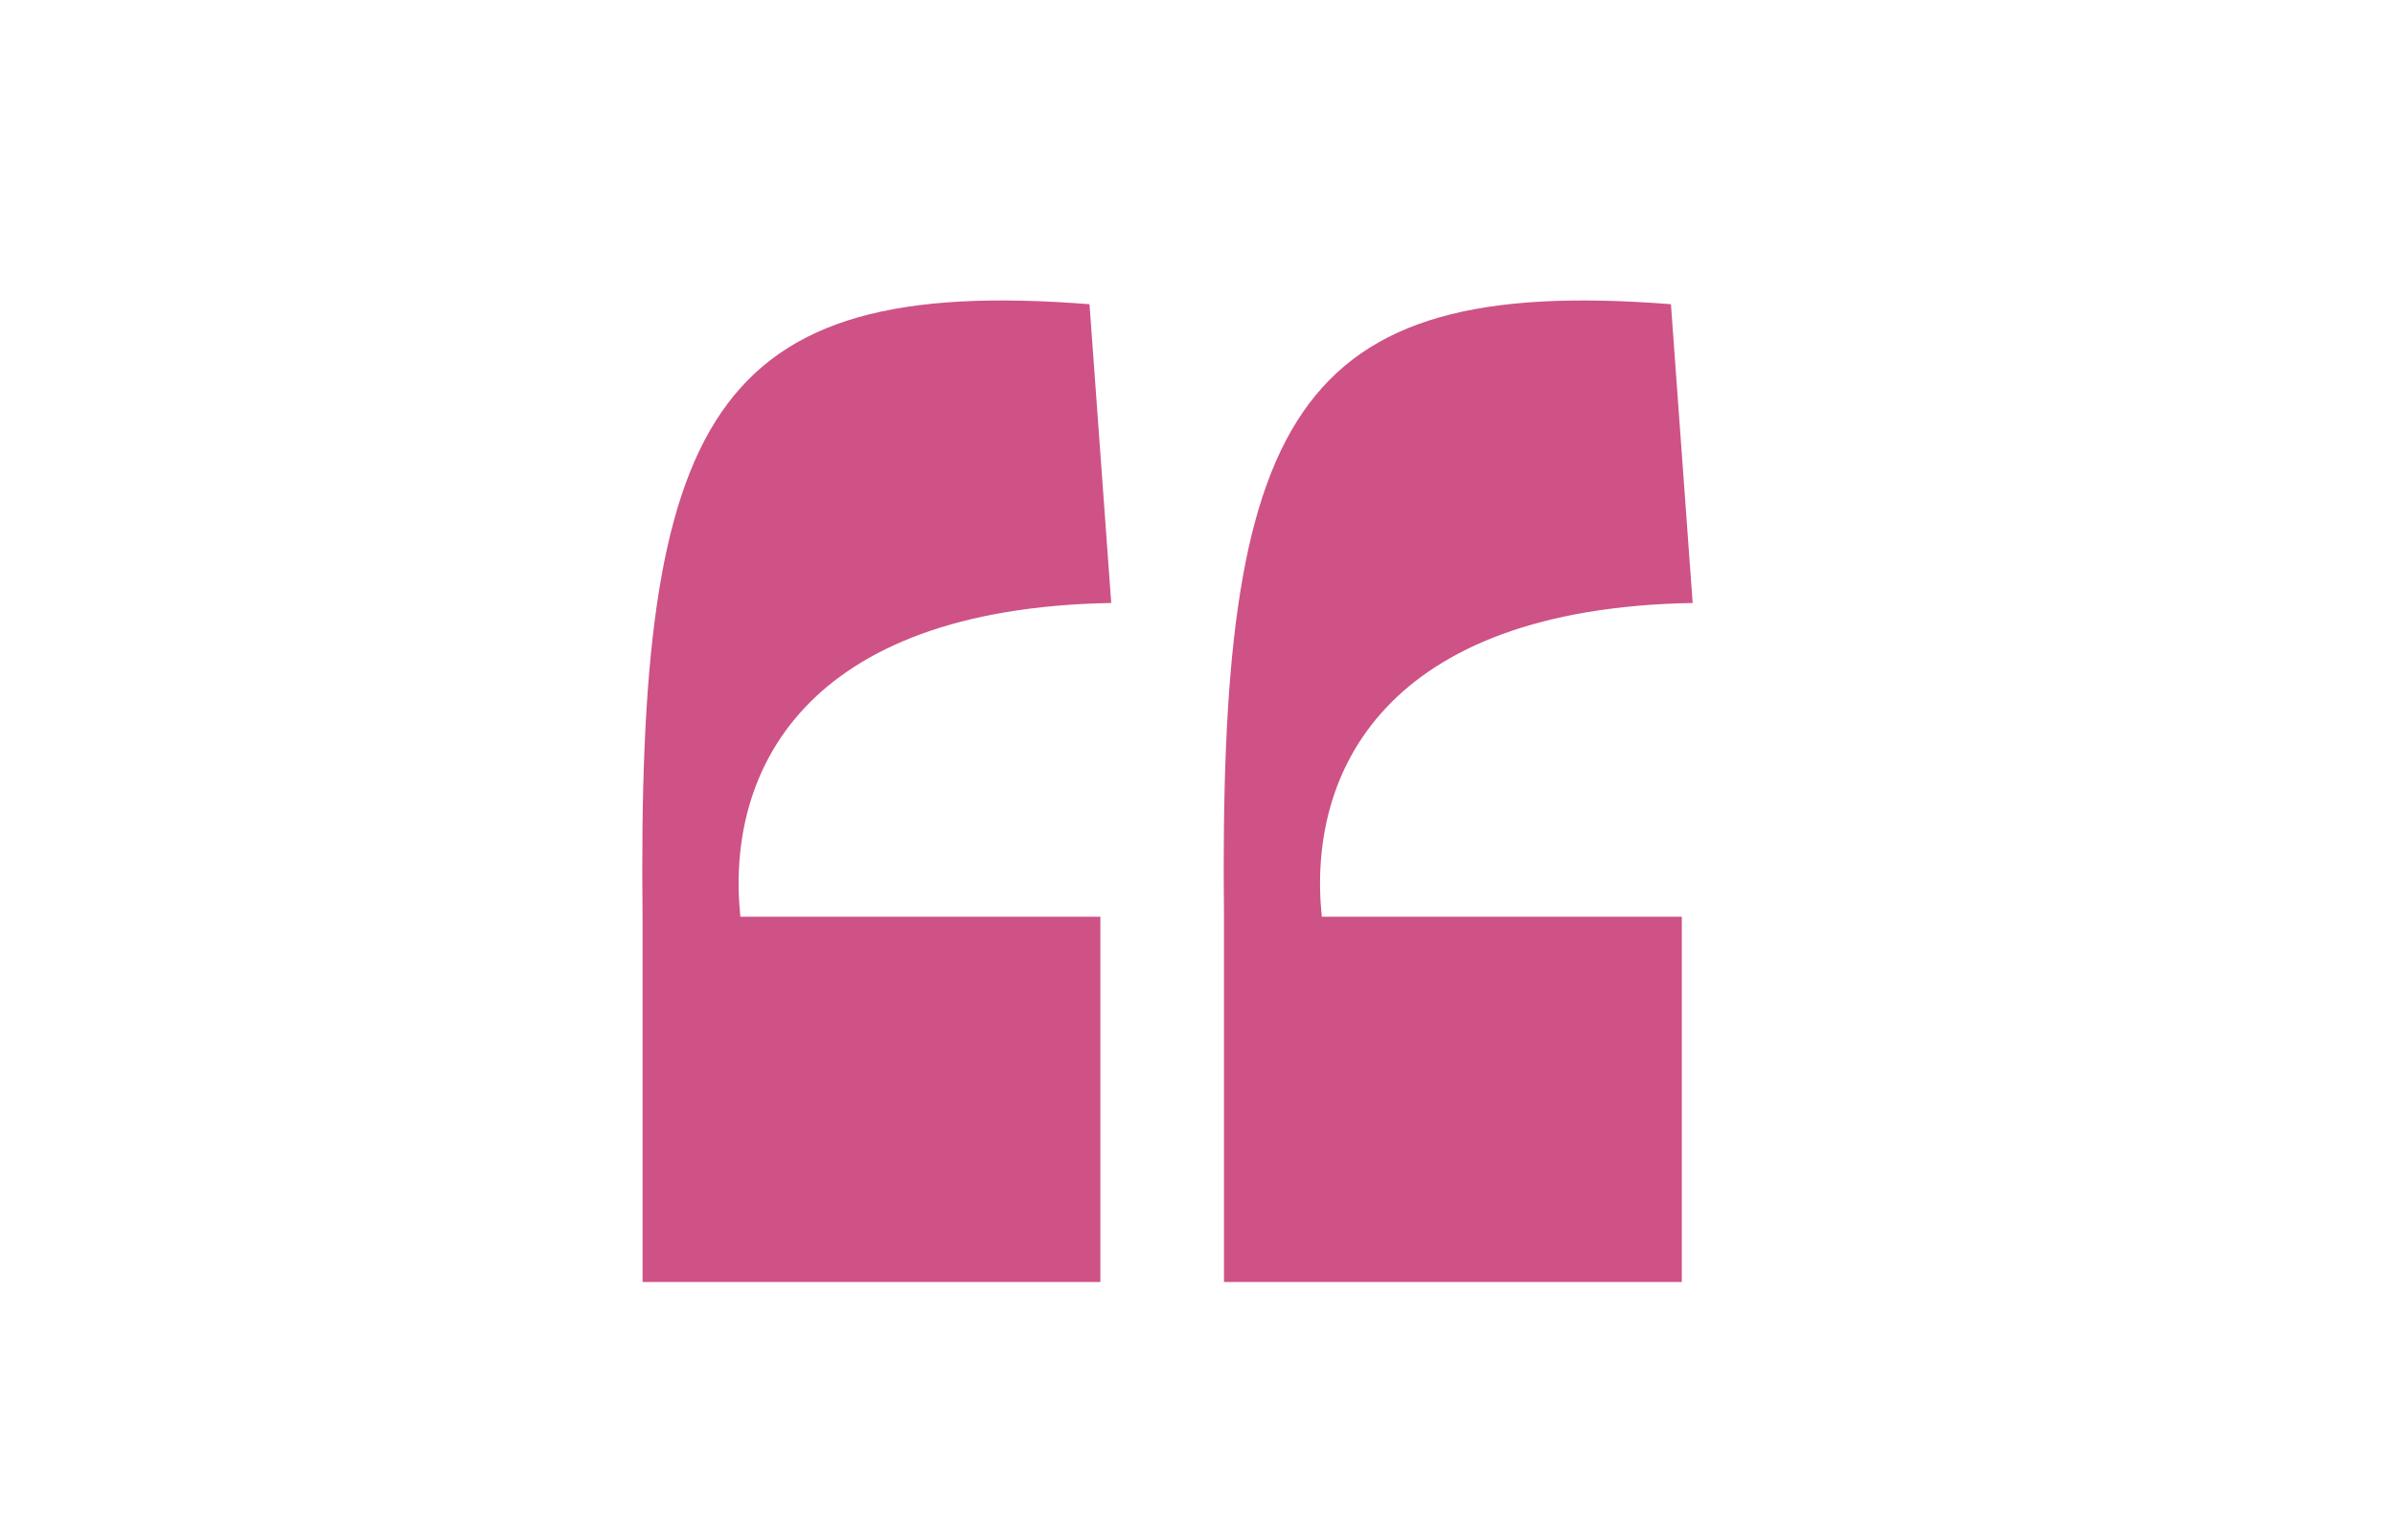 <?xml version="1.0" encoding="UTF-8"?> <!-- Generator: Adobe Illustrator 27.5.0, SVG Export Plug-In . SVG Version: 6.00 Build 0) --> <svg xmlns="http://www.w3.org/2000/svg" xmlns:xlink="http://www.w3.org/1999/xlink" id="Layer_1" x="0px" y="0px" viewBox="0 0 176.3 113.4" style="enable-background:new 0 0 176.3 113.4;" xml:space="preserve"> <style type="text/css"> .st0{fill:#CE5286;} </style> <g> <path class="st0" d="M81.8,44.4c-22.7,0.4-28.4,12.5-27.3,23.1H81v26.9H47.3V67.5c-0.4-36.7,4.9-47.3,32.9-45.1L81.8,44.4z M124.6,44.4c-22.7,0.4-28.4,12.5-27.3,23.1h26.5v26.9H90.1V67.5c-0.4-36.7,4.9-47.3,32.9-45.1L124.6,44.4z"></path> </g> </svg> 
